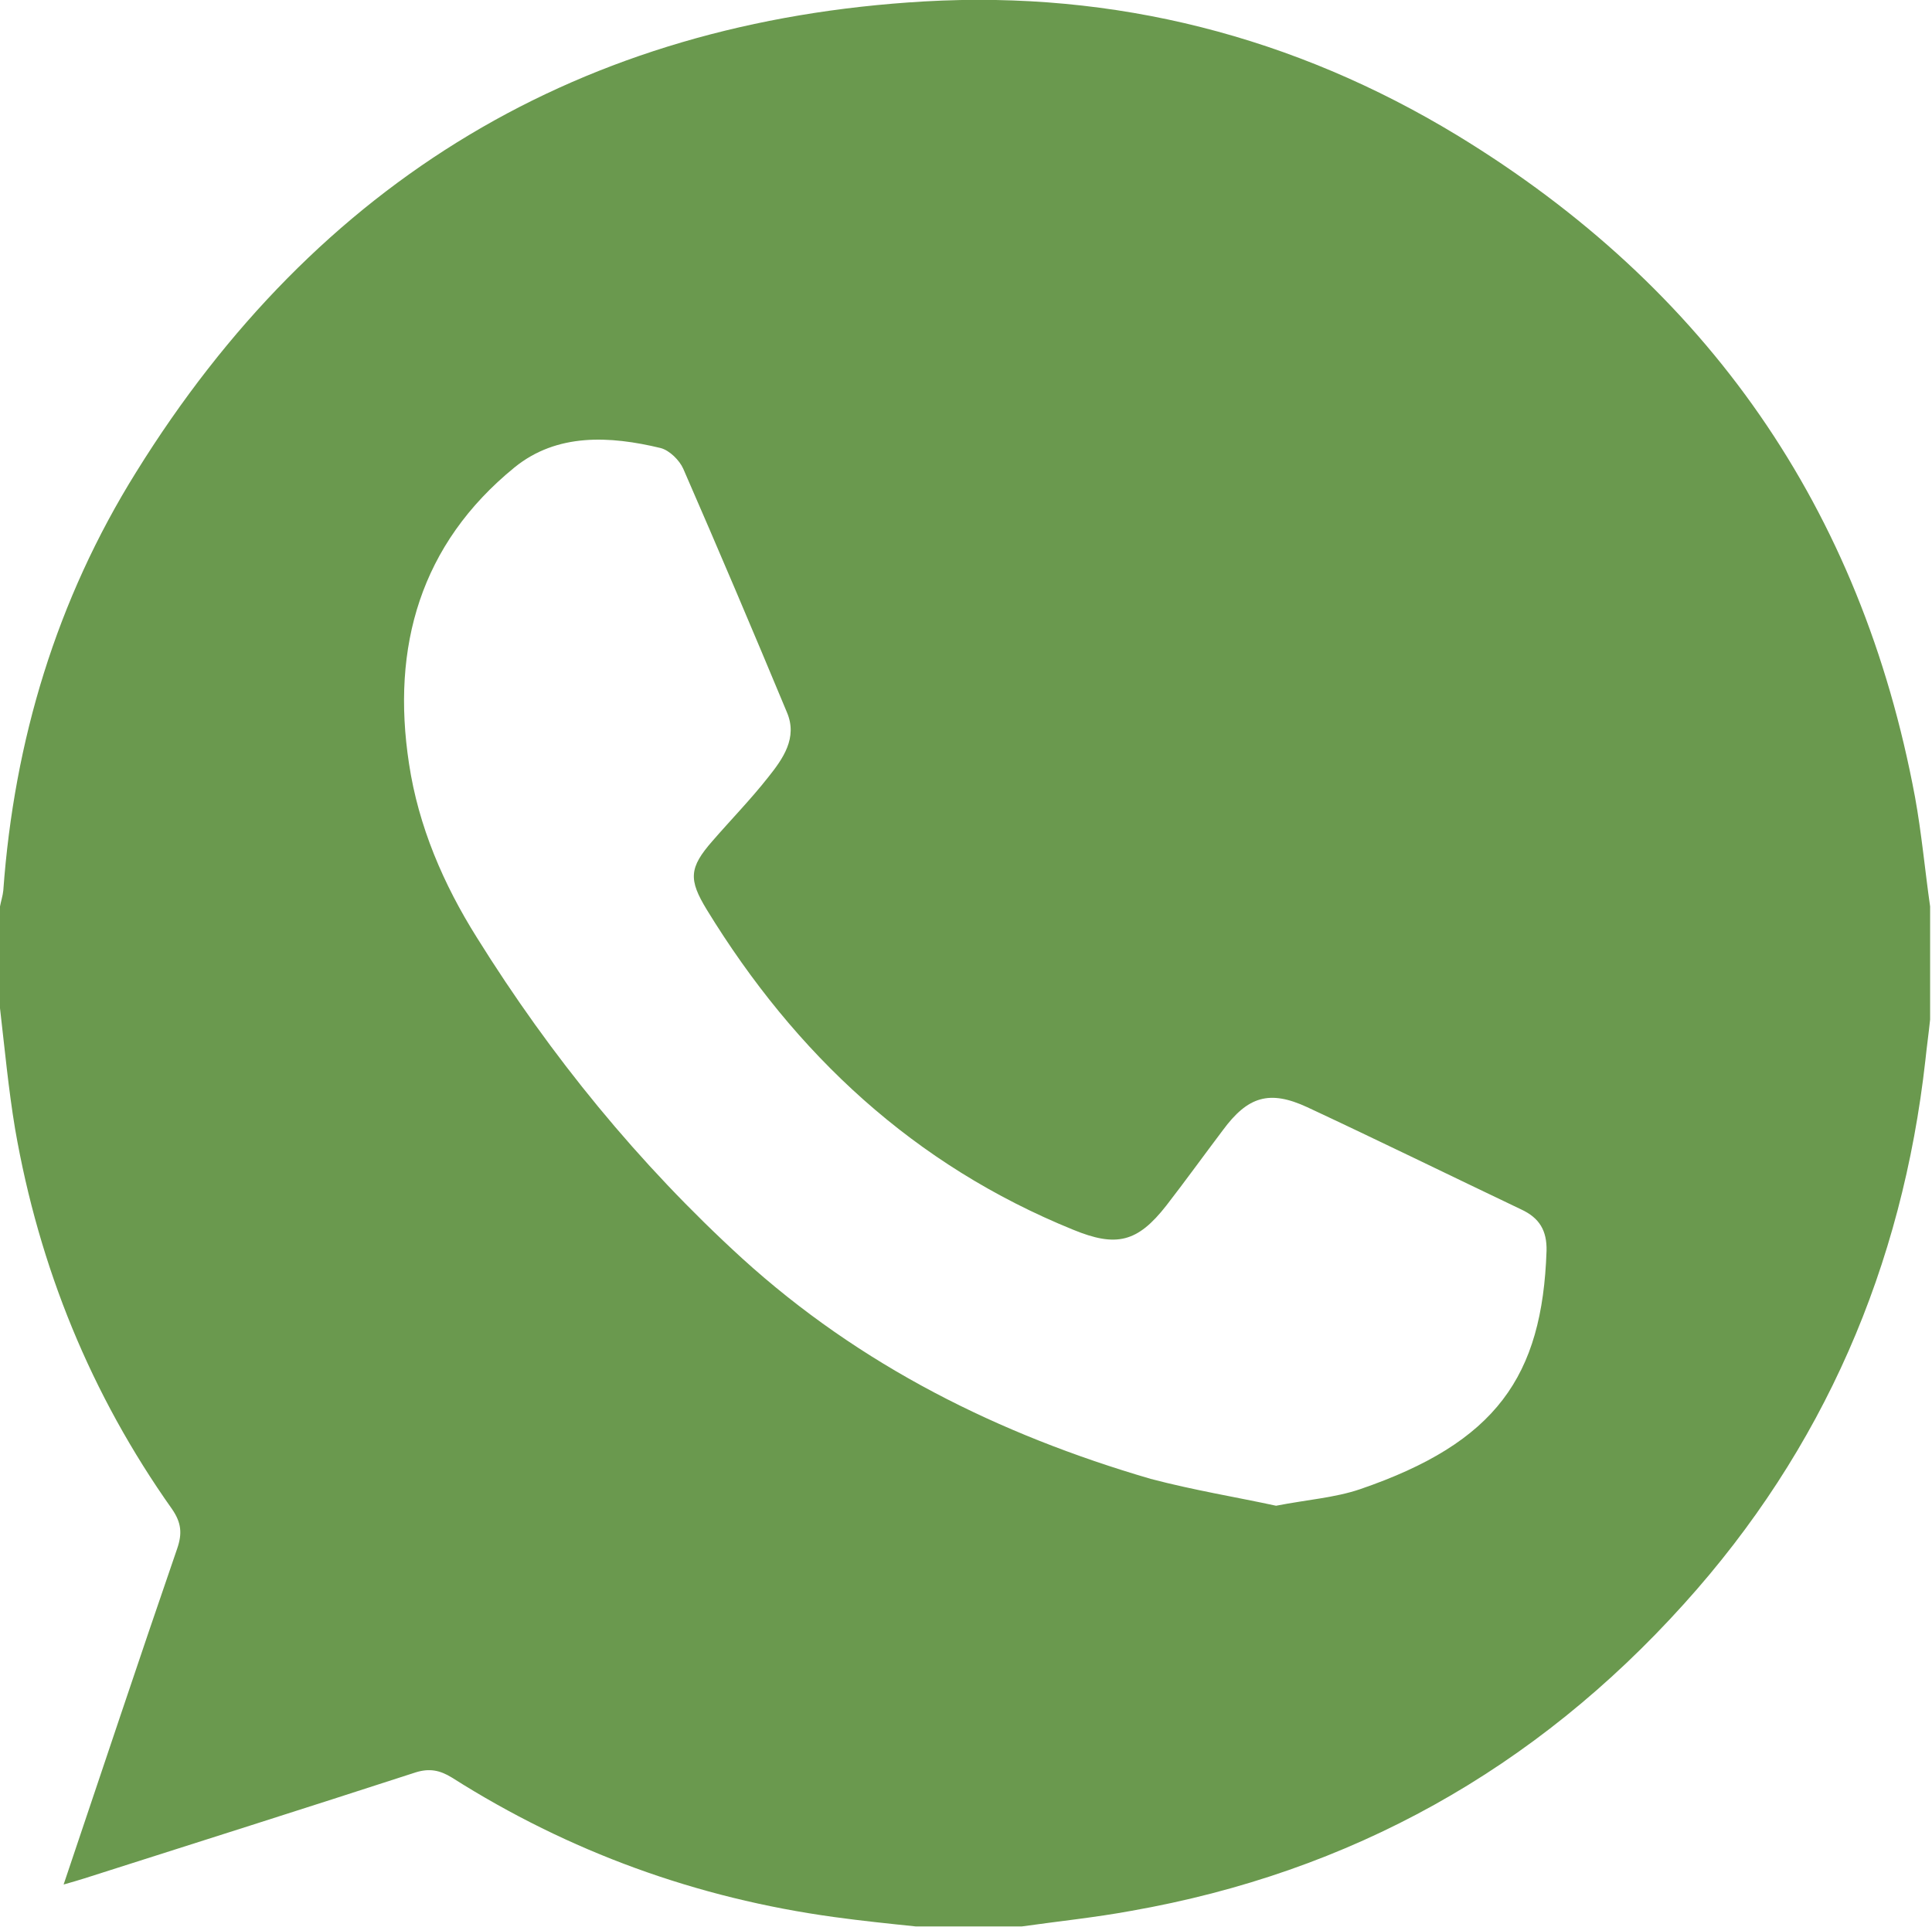 <?xml version="1.0" encoding="UTF-8"?> <svg xmlns="http://www.w3.org/2000/svg" width="410" height="409" viewBox="0 0 410 409" fill="none"> <g clip-path="url(#clip0_22_49)"> <path d="M216.8 408.9C209.3 408.9 201.9 408.9 194.4 408.9C188.6 408.3 182.8 407.7 177 406.9C147.9 402.9 120.8 393.1 95.9 377.3C93.3 375.7 91.1 375.3 88.2 376.2C64.8 383.8 41.4 391.2 17.9 398.7C16.6 399.1 15.3 399.5 13.5 400C21.7 375.7 29.5 352.2 37.6 328.7C38.7 325.5 38.5 323.2 36.5 320.3C19.3 296 8.3 269 3.2 239.6C1.8 231.2 1 222.6 0 214C0 206.8 0 199.6 0 192.4C0.2 191.3 0.6 190.1 0.7 189C3 157.2 12 127.3 28.9 100.2C67.3 38.3 123.3 4.5 196.2 0.3C236.6 -2 274.6 7.7 309.2 28.7C362.4 61.1 395 108 406.4 169.2C407.8 176.9 408.5 184.7 409.6 192.4C409.6 200.4 409.6 208.4 409.6 216.4C409.3 219.3 408.9 222.1 408.6 225C403.7 268.8 387 307.6 357.4 340.4C325.8 375.5 286.7 397.4 240 405.6C232.4 407 224.6 407.8 216.8 408.9ZM270.8 319.6C277.5 318.3 283.3 317.9 288.6 316.1C317.5 306.2 327.3 292.2 328.2 265.5C328.3 261.2 326.7 258.5 322.8 256.7C307.7 249.5 292.6 242.1 277.4 235C269.4 231.3 264.8 232.7 259.5 239.9C255.5 245.2 251.6 250.6 247.5 255.9C241.4 263.7 236.9 264.8 227.7 261C194 247.3 168.8 223.8 150 193.1C146.1 186.7 146.2 184.2 151.2 178.5C155.1 174 159.3 169.7 163 165C166.2 161 169.3 156.6 167 151.2C159.8 133.9 152.5 116.7 145 99.5C144.2 97.7 142.1 95.6 140.2 95.1C129.4 92.5 118.2 91.9 109.2 99.2C89.2 115.5 83 137.3 86.8 162.1C88.8 175.4 94.1 187.7 101.2 199C116.9 224.2 135.5 247 157.5 267.1C182.6 289.9 212 304.5 244.2 313.9C253.3 316.3 262.5 317.8 270.8 319.6Z" fill="#6A994E"></path> </g> <defs> <clipPath id="clip0_22_49"> <rect width="409.6" height="408.9" fill="white"></rect> </clipPath> </defs> </svg> 